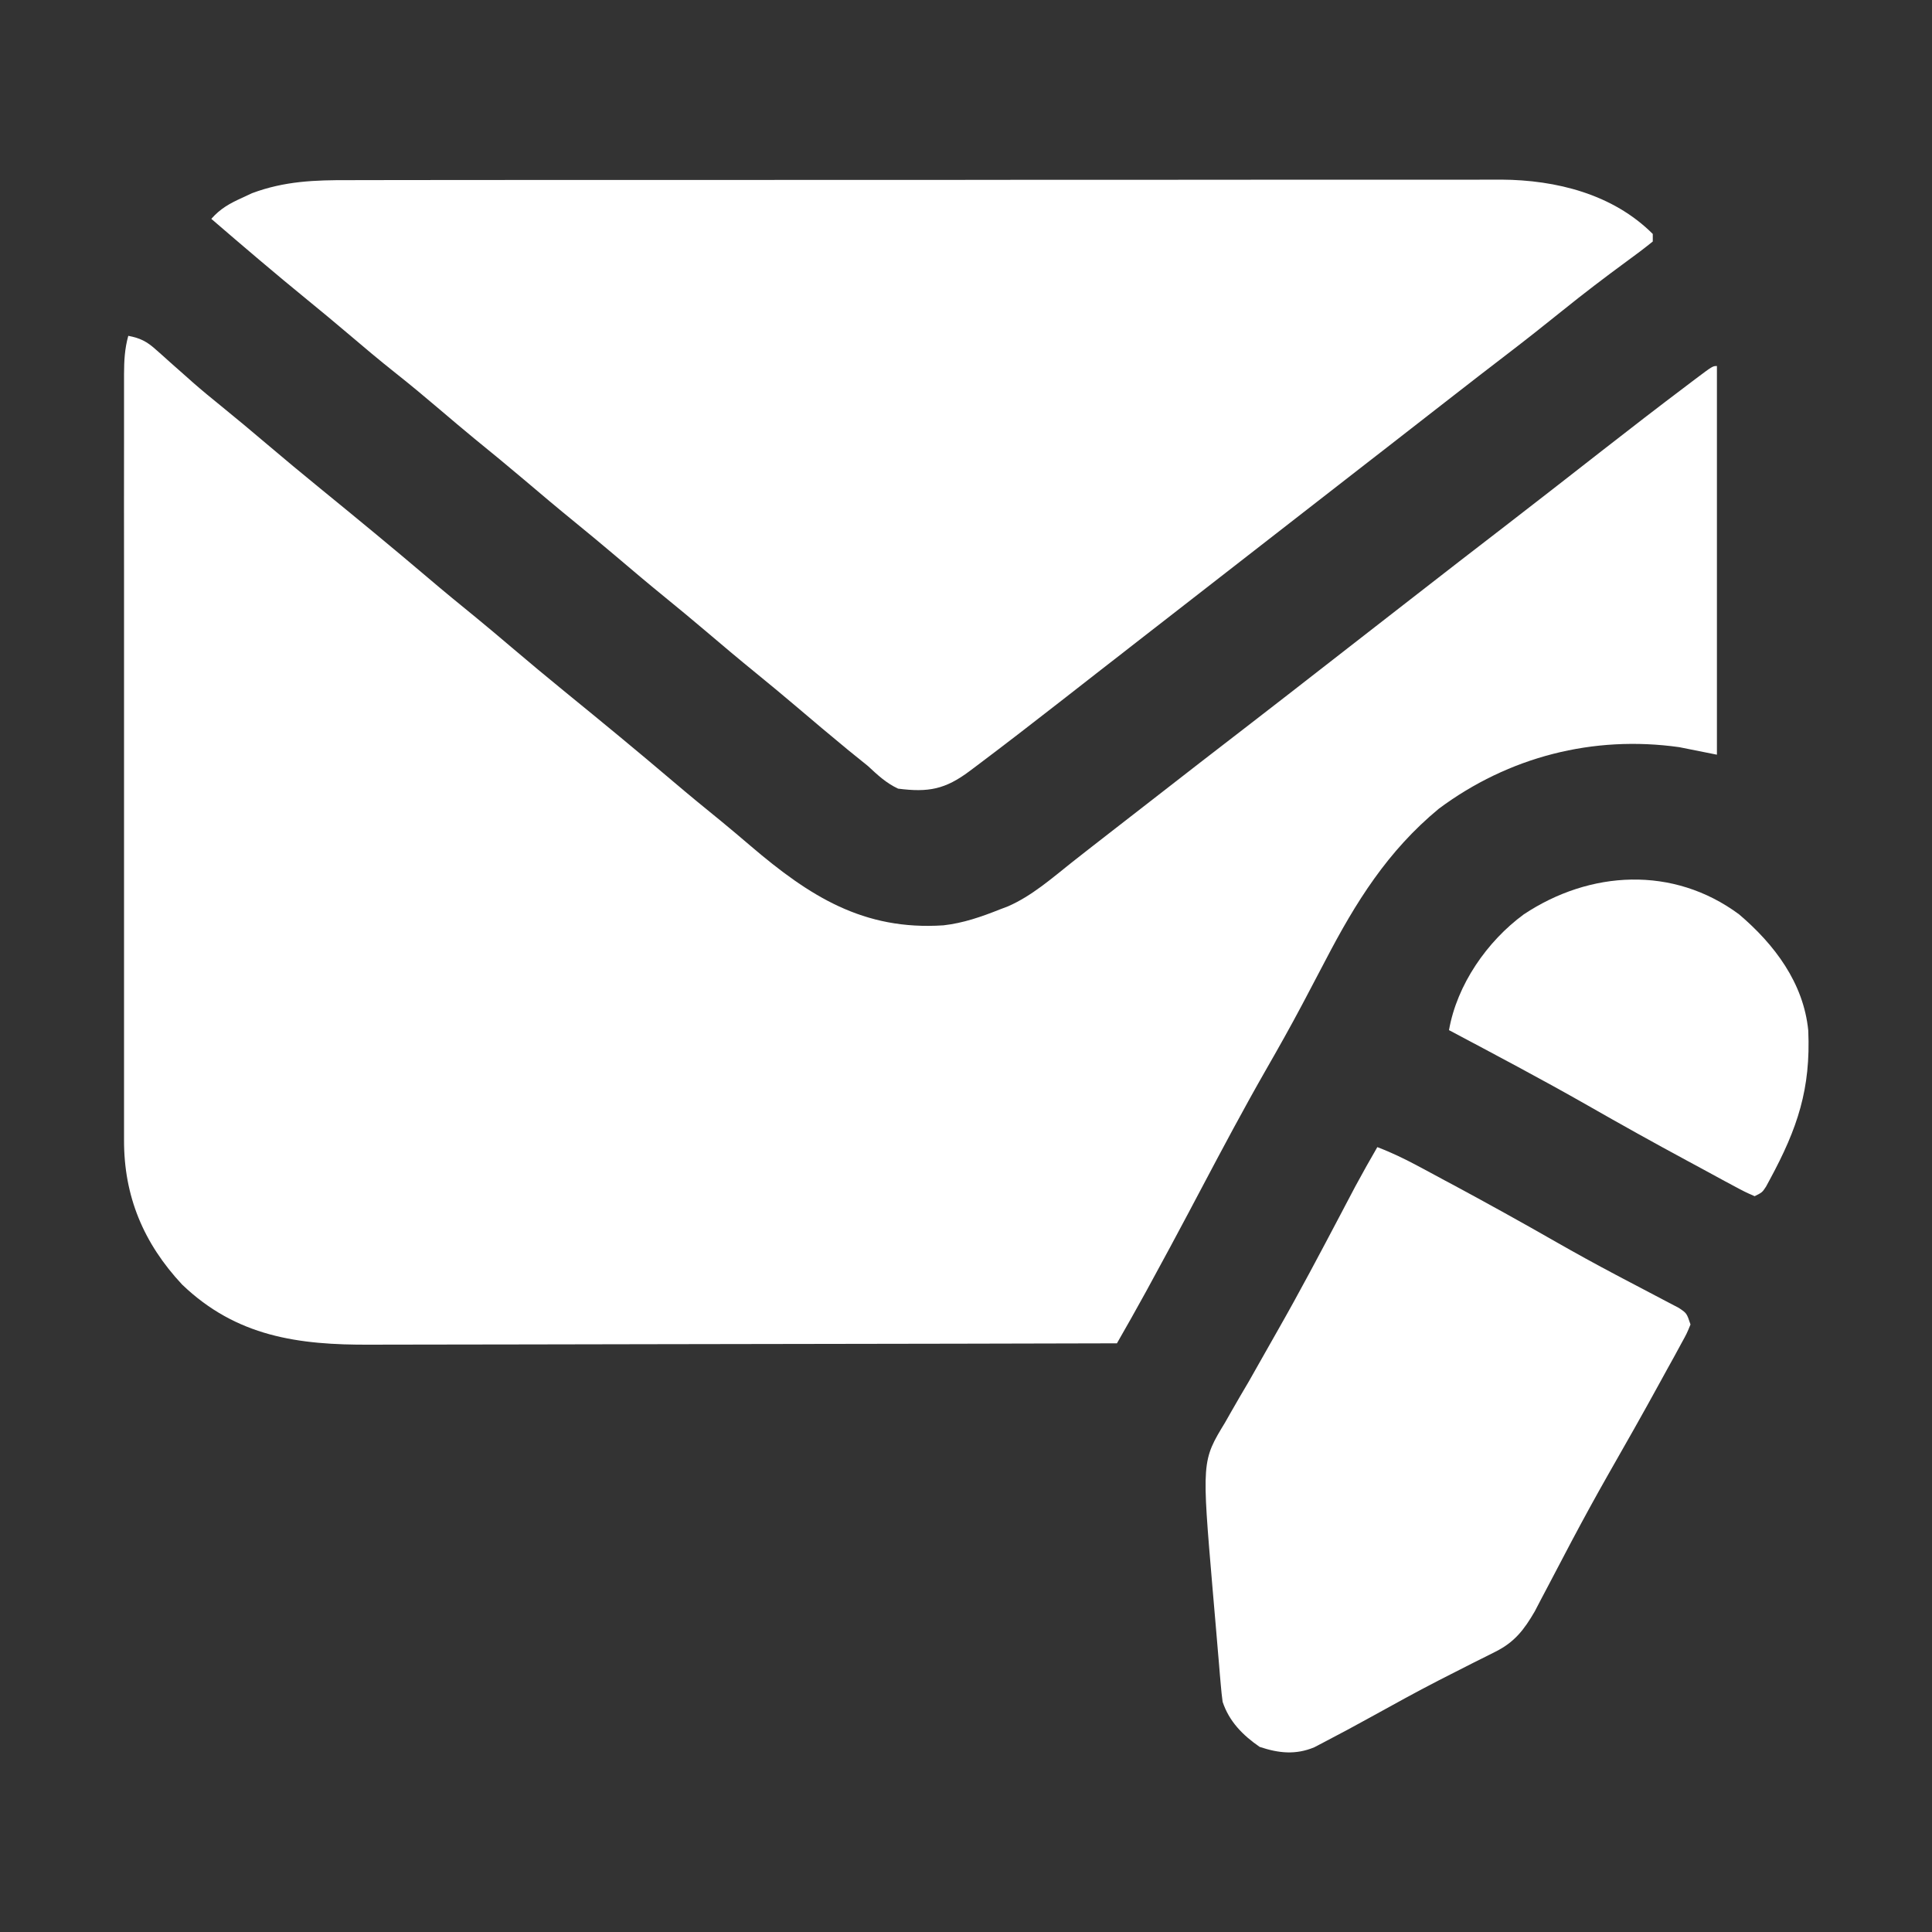 <svg width="40" height="40" viewBox="0 0 40 40" fill="none" xmlns="http://www.w3.org/2000/svg">
<rect x="0" y="0" width="40" height="40" fill="#333333" stroke="none"/>
<path d="M2.656 6.953C2.902 6.999 3.04 7.07 3.225 7.236C3.273 7.278 3.32 7.32 3.369 7.363C3.419 7.409 3.469 7.454 3.521 7.5C3.626 7.593 3.732 7.687 3.838 7.78C3.889 7.826 3.941 7.872 3.994 7.919C4.186 8.087 4.382 8.248 4.58 8.408C4.893 8.662 5.201 8.919 5.508 9.18C5.88 9.496 6.256 9.808 6.635 10.117C7.383 10.727 8.129 11.341 8.865 11.966C9.192 12.245 9.525 12.517 9.858 12.788C10.103 12.989 10.345 13.193 10.586 13.398C10.959 13.715 11.334 14.027 11.713 14.336C12.462 14.946 13.207 15.559 13.943 16.185C14.27 16.463 14.602 16.735 14.936 17.006C15.141 17.175 15.344 17.346 15.546 17.519C16.759 18.553 17.877 19.268 19.533 19.158C19.943 19.112 20.322 18.98 20.703 18.828C20.758 18.807 20.813 18.787 20.869 18.765C21.363 18.549 21.774 18.186 22.194 17.853C22.41 17.682 22.628 17.513 22.845 17.344C23.025 17.205 23.204 17.066 23.383 16.926C23.444 16.879 23.504 16.832 23.566 16.784C23.627 16.736 23.688 16.689 23.75 16.641C24.468 16.082 25.186 15.524 25.907 14.97C26.405 14.586 26.9 14.2 27.396 13.814C27.749 13.539 28.103 13.264 28.456 12.989C28.754 12.757 29.052 12.526 29.35 12.294C29.946 11.83 30.543 11.367 31.142 10.907C31.457 10.664 31.771 10.42 32.085 10.176C32.144 10.13 32.204 10.083 32.265 10.036C32.567 9.801 32.869 9.565 33.171 9.329C33.753 8.875 34.337 8.423 34.927 7.979C34.98 7.938 35.034 7.898 35.089 7.856C35.459 7.578 35.459 7.578 35.547 7.578C35.547 10.234 35.547 12.889 35.547 15.625C35.289 15.573 35.031 15.522 34.766 15.469C32.987 15.219 31.236 15.667 29.79 16.743C28.727 17.621 28.067 18.682 27.44 19.887C27.306 20.145 27.17 20.401 27.035 20.657C27.008 20.708 26.981 20.759 26.953 20.812C26.716 21.259 26.468 21.7 26.216 22.139C25.747 22.958 25.305 23.79 24.864 24.624C24.808 24.73 24.752 24.836 24.696 24.941C24.655 25.019 24.655 25.019 24.613 25.098C24.36 25.576 24.102 26.053 23.843 26.528C23.806 26.596 23.769 26.664 23.731 26.734C23.533 27.096 23.33 27.454 23.125 27.812C20.941 27.818 18.757 27.822 16.573 27.825C15.559 27.826 14.545 27.828 13.53 27.83C12.646 27.832 11.762 27.834 10.878 27.835C10.41 27.835 9.942 27.836 9.474 27.837C9.033 27.839 8.592 27.839 8.152 27.839C7.99 27.839 7.829 27.84 7.667 27.84C6.176 27.848 4.895 27.674 3.77 26.595C2.971 25.739 2.565 24.767 2.568 23.605C2.568 23.536 2.568 23.466 2.568 23.394C2.568 23.161 2.568 22.927 2.568 22.694C2.568 22.527 2.568 22.359 2.568 22.192C2.567 21.738 2.567 21.283 2.568 20.828C2.568 20.353 2.568 19.878 2.568 19.402C2.567 18.604 2.568 17.806 2.568 17.008C2.568 16.085 2.568 15.161 2.568 14.238C2.567 13.446 2.567 12.653 2.568 11.861C2.568 11.388 2.568 10.914 2.567 10.441C2.567 9.996 2.567 9.551 2.568 9.106C2.568 8.942 2.568 8.779 2.568 8.615C2.568 8.393 2.568 8.17 2.568 7.947C2.568 7.882 2.568 7.817 2.568 7.75C2.569 7.471 2.581 7.222 2.656 6.953Z" fill="white"/>
<path d="M7.226 3.73C7.332 3.729 7.438 3.729 7.544 3.729C7.833 3.728 8.123 3.728 8.413 3.728C8.726 3.729 9.039 3.728 9.352 3.727C9.964 3.726 10.577 3.726 11.19 3.726C11.688 3.726 12.186 3.726 12.684 3.726C12.79 3.726 12.79 3.726 12.899 3.726C13.043 3.726 13.187 3.726 13.332 3.726C14.683 3.725 16.035 3.725 17.386 3.725C18.621 3.726 19.857 3.725 21.092 3.723C22.361 3.722 23.631 3.721 24.9 3.722C25.613 3.722 26.325 3.722 27.037 3.72C27.644 3.719 28.25 3.719 28.857 3.72C29.166 3.721 29.475 3.721 29.784 3.72C30.067 3.719 30.351 3.719 30.634 3.72C30.785 3.721 30.934 3.72 31.084 3.719C32.218 3.726 33.393 4.018 34.219 4.844C34.219 4.895 34.219 4.947 34.219 5C34.038 5.146 33.855 5.284 33.667 5.42C33.227 5.743 32.793 6.073 32.368 6.416C31.976 6.732 31.581 7.044 31.181 7.35C30.82 7.626 30.461 7.904 30.102 8.184C30.043 8.23 29.983 8.276 29.922 8.324C29.8 8.419 29.679 8.513 29.557 8.608C29.262 8.838 28.967 9.067 28.672 9.297C28.555 9.388 28.438 9.479 28.32 9.57C25.859 11.484 25.859 11.484 23.398 13.398C23.34 13.444 23.282 13.489 23.223 13.535C23.106 13.626 22.988 13.717 22.871 13.808C22.576 14.038 22.281 14.267 21.987 14.498C21.406 14.951 20.823 15.402 20.234 15.845C20.181 15.884 20.129 15.924 20.074 15.965C19.57 16.342 19.224 16.409 18.594 16.328C18.346 16.212 18.168 16.044 17.969 15.859C17.834 15.75 17.699 15.641 17.564 15.532C17.197 15.23 16.834 14.924 16.472 14.616C16.205 14.39 15.936 14.166 15.664 13.945C15.304 13.652 14.95 13.354 14.597 13.054C14.33 12.827 14.06 12.604 13.789 12.383C13.429 12.09 13.075 11.791 12.722 11.491C12.455 11.265 12.185 11.041 11.914 10.82C11.554 10.527 11.2 10.229 10.847 9.929C10.511 9.644 10.171 9.365 9.829 9.087C9.583 8.885 9.34 8.678 9.097 8.472C8.802 8.221 8.506 7.974 8.203 7.734C7.855 7.459 7.517 7.173 7.179 6.886C6.91 6.658 6.64 6.433 6.367 6.211C5.694 5.662 5.033 5.098 4.375 4.531C4.562 4.319 4.753 4.213 5.01 4.097C5.079 4.064 5.149 4.032 5.22 3.999C5.891 3.749 6.518 3.727 7.226 3.73Z" fill="white"/>
<path d="M28.516 23.75C28.809 23.861 29.083 23.994 29.36 24.142C29.448 24.189 29.536 24.236 29.627 24.285C29.722 24.336 29.817 24.387 29.912 24.439C29.961 24.465 30.009 24.491 30.059 24.517C30.784 24.907 31.503 25.305 32.216 25.713C32.624 25.946 33.035 26.172 33.451 26.392C33.498 26.417 33.545 26.442 33.593 26.467C33.823 26.589 34.053 26.71 34.284 26.83C34.367 26.873 34.449 26.916 34.533 26.961C34.606 26.999 34.68 27.037 34.755 27.077C34.922 27.188 34.922 27.188 35 27.422C34.925 27.606 34.925 27.606 34.804 27.826C34.76 27.907 34.715 27.989 34.67 28.073C34.621 28.161 34.572 28.249 34.522 28.34C34.471 28.432 34.42 28.524 34.37 28.617C34.016 29.264 33.652 29.906 33.286 30.546C33.037 30.984 32.796 31.425 32.56 31.869C32.532 31.923 32.504 31.976 32.475 32.03C32.336 32.292 32.198 32.555 32.061 32.818C32.01 32.914 31.96 33.01 31.909 33.106C31.843 33.233 31.843 33.233 31.775 33.363C31.556 33.74 31.358 33.998 30.965 34.195C30.858 34.249 30.858 34.249 30.749 34.304C30.673 34.342 30.596 34.38 30.518 34.419C30.356 34.501 30.194 34.584 30.032 34.666C29.949 34.708 29.866 34.75 29.781 34.794C29.316 35.033 28.859 35.286 28.401 35.539C28.068 35.723 27.733 35.904 27.395 36.079C27.334 36.111 27.273 36.143 27.21 36.176C26.821 36.337 26.471 36.298 26.079 36.167C25.73 35.926 25.448 35.641 25.313 35.234C25.297 35.118 25.285 35.001 25.275 34.883C25.269 34.812 25.262 34.741 25.256 34.668C25.25 34.591 25.243 34.514 25.237 34.435C25.23 34.355 25.223 34.275 25.216 34.193C25.201 34.023 25.187 33.853 25.173 33.683C25.152 33.427 25.13 33.172 25.107 32.916C24.88 30.247 24.88 30.247 25.366 29.448C25.405 29.38 25.444 29.311 25.484 29.24C25.607 29.023 25.733 28.809 25.86 28.594C25.979 28.385 26.098 28.175 26.216 27.965C26.298 27.82 26.38 27.675 26.462 27.531C26.91 26.744 27.333 25.944 27.755 25.143C27.782 25.091 27.81 25.039 27.838 24.985C27.913 24.843 27.987 24.702 28.062 24.56C28.209 24.287 28.361 24.018 28.516 23.75Z" fill="white"/>
<path d="M36.006 18.931C36.736 19.551 37.341 20.349 37.438 21.335C37.491 22.543 37.216 23.361 36.645 24.417C36.618 24.467 36.591 24.517 36.563 24.569C36.484 24.688 36.484 24.688 36.328 24.766C36.124 24.676 36.124 24.676 35.863 24.536C35.816 24.511 35.77 24.485 35.721 24.46C35.567 24.377 35.413 24.293 35.259 24.209C35.151 24.151 35.044 24.093 34.937 24.035C34.241 23.66 33.551 23.275 32.865 22.883C31.921 22.345 30.96 21.838 30 21.328C30.164 20.387 30.789 19.488 31.548 18.931C32.917 18.021 34.642 17.92 36.006 18.931Z" fill="white"/>
</svg>
